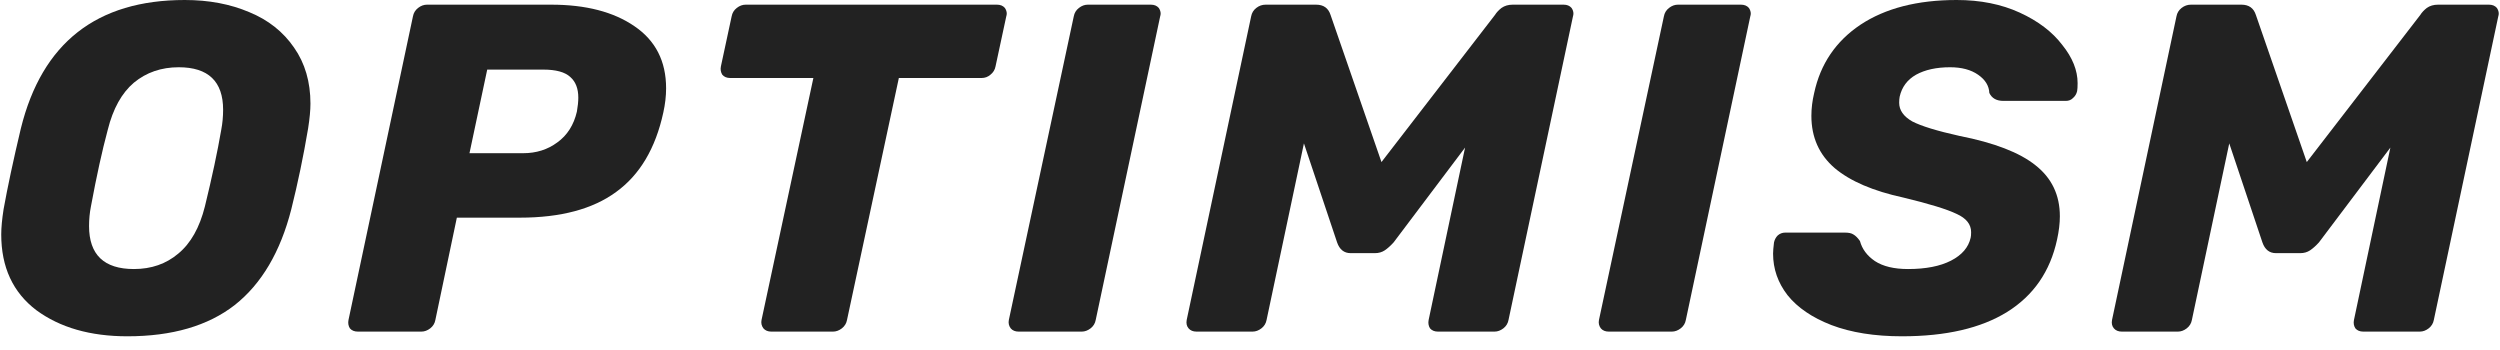 <svg width="143" height="20" viewBox="0 0 143 20" fill="none" xmlns="http://www.w3.org/2000/svg">
<g clip-path="url(#clip0_3558_1361)">
<path d="M7.285 19.236C5.165 19.236 3.429 18.737 2.075 17.74C0.739 16.724 0.071 15.282 0.071 13.412C0.071 13.02 0.116 12.539 0.205 11.969C0.436 10.687 0.766 9.146 1.193 7.347C2.405 2.449 5.53 0 10.571 0C11.942 0 13.171 0.232 14.258 0.695C15.344 1.14 16.199 1.817 16.822 2.725C17.446 3.616 17.758 4.684 17.758 5.931C17.758 6.305 17.713 6.777 17.624 7.347C17.357 8.932 17.036 10.473 16.662 11.969C16.039 14.409 14.961 16.235 13.43 17.446C11.898 18.639 9.849 19.236 7.285 19.236ZM7.659 15.389C8.656 15.389 9.502 15.095 10.197 14.507C10.909 13.919 11.417 13.02 11.72 11.809C12.129 10.134 12.441 8.674 12.655 7.427C12.726 7.053 12.762 6.67 12.762 6.278C12.762 4.658 11.915 3.847 10.223 3.847C9.226 3.847 8.371 4.141 7.659 4.729C6.964 5.317 6.465 6.216 6.163 7.427C5.842 8.62 5.521 10.081 5.201 11.809C5.13 12.165 5.094 12.539 5.094 12.931C5.094 14.569 5.949 15.389 7.659 15.389Z" fill="#222222"/>
<path d="M20.469 18.968C20.273 18.968 20.121 18.906 20.014 18.782C19.925 18.639 19.899 18.479 19.934 18.301L23.621 0.935C23.657 0.739 23.755 0.579 23.915 0.454C24.075 0.329 24.244 0.267 24.423 0.267H31.529C33.506 0.267 35.091 0.677 36.285 1.496C37.496 2.315 38.101 3.5 38.101 5.049C38.101 5.495 38.048 5.958 37.941 6.439C37.496 8.487 36.596 10.001 35.243 10.98C33.907 11.96 32.072 12.45 29.739 12.45H26.132L24.903 18.301C24.868 18.497 24.77 18.657 24.61 18.782C24.449 18.906 24.28 18.968 24.102 18.968H20.469ZM29.926 8.763C30.674 8.763 31.324 8.558 31.876 8.148C32.446 7.739 32.82 7.151 32.998 6.385C33.052 6.082 33.079 5.815 33.079 5.584C33.079 5.067 32.927 4.675 32.624 4.408C32.322 4.123 31.805 3.981 31.075 3.981H27.869L26.854 8.763H29.926Z" fill="#222222"/>
<path d="M44.121 18.968C43.925 18.968 43.773 18.906 43.667 18.782C43.56 18.639 43.524 18.479 43.56 18.301L46.525 4.462H41.77C41.574 4.462 41.422 4.399 41.316 4.275C41.227 4.132 41.2 3.972 41.236 3.794L41.85 0.935C41.886 0.739 41.983 0.579 42.144 0.454C42.304 0.329 42.473 0.267 42.651 0.267H57.025C57.221 0.267 57.372 0.329 57.479 0.454C57.55 0.561 57.586 0.668 57.586 0.775C57.586 0.828 57.577 0.882 57.559 0.935L56.945 3.794C56.909 3.99 56.811 4.15 56.651 4.275C56.508 4.399 56.339 4.462 56.143 4.462H51.414L48.449 18.301C48.413 18.497 48.315 18.657 48.155 18.782C47.995 18.906 47.825 18.968 47.647 18.968H44.121Z" fill="#222222"/>
<path d="M58.267 18.968C58.071 18.968 57.92 18.906 57.813 18.782C57.706 18.639 57.671 18.479 57.706 18.301L61.42 0.935C61.456 0.739 61.553 0.579 61.714 0.454C61.874 0.329 62.043 0.267 62.221 0.267H65.828C66.024 0.267 66.175 0.329 66.282 0.454C66.353 0.561 66.389 0.668 66.389 0.775C66.389 0.828 66.38 0.882 66.362 0.935L62.675 18.301C62.64 18.497 62.542 18.657 62.382 18.782C62.221 18.906 62.052 18.968 61.874 18.968H58.267Z" fill="#222222"/>
<path d="M68.44 18.968C68.244 18.968 68.093 18.906 67.986 18.782C67.879 18.657 67.844 18.497 67.879 18.301L71.566 0.935C71.602 0.739 71.7 0.579 71.86 0.454C72.02 0.329 72.198 0.267 72.394 0.267H75.279C75.707 0.267 75.983 0.463 76.108 0.855L79.02 9.27L85.512 0.855C85.601 0.712 85.726 0.579 85.886 0.454C86.064 0.329 86.278 0.267 86.527 0.267H89.439C89.635 0.267 89.786 0.329 89.893 0.454C89.965 0.561 90 0.668 90 0.775C90 0.828 89.991 0.882 89.974 0.935L86.287 18.301C86.251 18.497 86.153 18.657 85.993 18.782C85.832 18.906 85.663 18.968 85.485 18.968H82.252C82.056 18.968 81.905 18.906 81.798 18.782C81.709 18.639 81.683 18.479 81.718 18.301L83.802 8.442L79.714 13.866C79.536 14.062 79.367 14.213 79.207 14.32C79.046 14.427 78.859 14.48 78.646 14.48H77.257C76.882 14.48 76.624 14.275 76.482 13.866L74.585 8.202L72.448 18.301C72.412 18.497 72.314 18.657 72.154 18.782C71.993 18.906 71.824 18.968 71.646 18.968H68.44Z" fill="#222222"/>
<path d="M92.022 18.968C91.826 18.968 91.675 18.906 91.568 18.782C91.461 18.639 91.425 18.479 91.461 18.301L95.175 0.935C95.21 0.739 95.308 0.579 95.468 0.454C95.628 0.329 95.798 0.267 95.976 0.267H99.583C99.779 0.267 99.93 0.329 100.037 0.454C100.108 0.561 100.144 0.668 100.144 0.775C100.144 0.828 100.135 0.882 100.117 0.935L96.43 18.301C96.395 18.497 96.297 18.657 96.136 18.782C95.976 18.906 95.806 18.968 95.628 18.968H92.022Z" fill="#222222"/>
<path d="M108.794 19.236C107.227 19.236 105.882 19.022 104.76 18.595C103.655 18.167 102.818 17.597 102.248 16.885C101.696 16.172 101.42 15.38 101.42 14.507C101.42 14.364 101.438 14.151 101.473 13.866C101.509 13.705 101.581 13.572 101.688 13.465C101.812 13.358 101.954 13.305 102.115 13.305H105.534C105.748 13.305 105.908 13.34 106.015 13.412C106.14 13.483 106.265 13.607 106.389 13.786C106.514 14.249 106.799 14.632 107.245 14.934C107.708 15.237 108.34 15.389 109.141 15.389C110.156 15.389 110.976 15.228 111.599 14.908C112.223 14.587 112.597 14.151 112.721 13.599C112.739 13.527 112.748 13.421 112.748 13.278C112.748 12.833 112.472 12.485 111.92 12.236C111.368 11.969 110.352 11.657 108.874 11.301C107.147 10.927 105.837 10.366 104.947 9.618C104.056 8.852 103.611 7.855 103.611 6.626C103.611 6.198 103.665 5.762 103.771 5.317C104.128 3.66 105.009 2.36 106.416 1.416C107.841 0.472 109.675 0 111.92 0C113.273 0 114.476 0.24 115.527 0.721C116.577 1.202 117.388 1.817 117.958 2.565C118.546 3.295 118.839 4.025 118.839 4.755C118.839 4.969 118.83 5.121 118.812 5.21C118.777 5.37 118.697 5.504 118.572 5.61C118.466 5.717 118.331 5.771 118.171 5.771H114.591C114.2 5.771 113.932 5.619 113.79 5.317C113.772 4.907 113.558 4.56 113.148 4.275C112.739 3.99 112.205 3.847 111.546 3.847C110.762 3.847 110.112 3.99 109.595 4.275C109.097 4.56 108.785 4.978 108.661 5.53C108.643 5.619 108.633 5.735 108.633 5.878C108.633 6.305 108.883 6.661 109.382 6.946C109.898 7.213 110.798 7.489 112.08 7.774C114.075 8.166 115.527 8.727 116.435 9.458C117.361 10.188 117.824 11.159 117.824 12.37C117.824 12.779 117.77 13.225 117.664 13.705C117.272 15.522 116.319 16.903 114.805 17.846C113.309 18.773 111.306 19.236 108.794 19.236Z" fill="#222222"/>
<path d="M121.368 18.968C121.172 18.968 121.021 18.906 120.914 18.782C120.808 18.657 120.771 18.497 120.808 18.301L124.494 0.935C124.529 0.739 124.628 0.579 124.788 0.454C124.948 0.329 125.127 0.267 125.323 0.267H128.208C128.635 0.267 128.911 0.463 129.036 0.855L131.948 9.27L138.44 0.855C138.529 0.712 138.654 0.579 138.814 0.454C138.992 0.329 139.206 0.267 139.455 0.267H142.368C142.564 0.267 142.715 0.329 142.822 0.454C142.893 0.561 142.928 0.668 142.928 0.775C142.928 0.828 142.92 0.882 142.902 0.935L139.215 18.301C139.179 18.497 139.081 18.657 138.921 18.782C138.761 18.906 138.591 18.968 138.413 18.968H135.181C134.985 18.968 134.833 18.906 134.727 18.782C134.637 18.639 134.61 18.479 134.647 18.301L136.73 8.442L132.643 13.866C132.465 14.062 132.295 14.213 132.135 14.32C131.975 14.427 131.788 14.48 131.574 14.48H130.185C129.81 14.48 129.552 14.275 129.41 13.866L127.513 8.202L125.376 18.301C125.34 18.497 125.242 18.657 125.082 18.782C124.922 18.906 124.752 18.968 124.574 18.968H121.368Z" fill="#222222"/>
</g>
<defs>
<clipPath id="clip0_3558_1361">
<rect width="142.857" height="20" fill="white" transform="translate(0.071)"/>
</clipPath>
</defs>
</svg>
